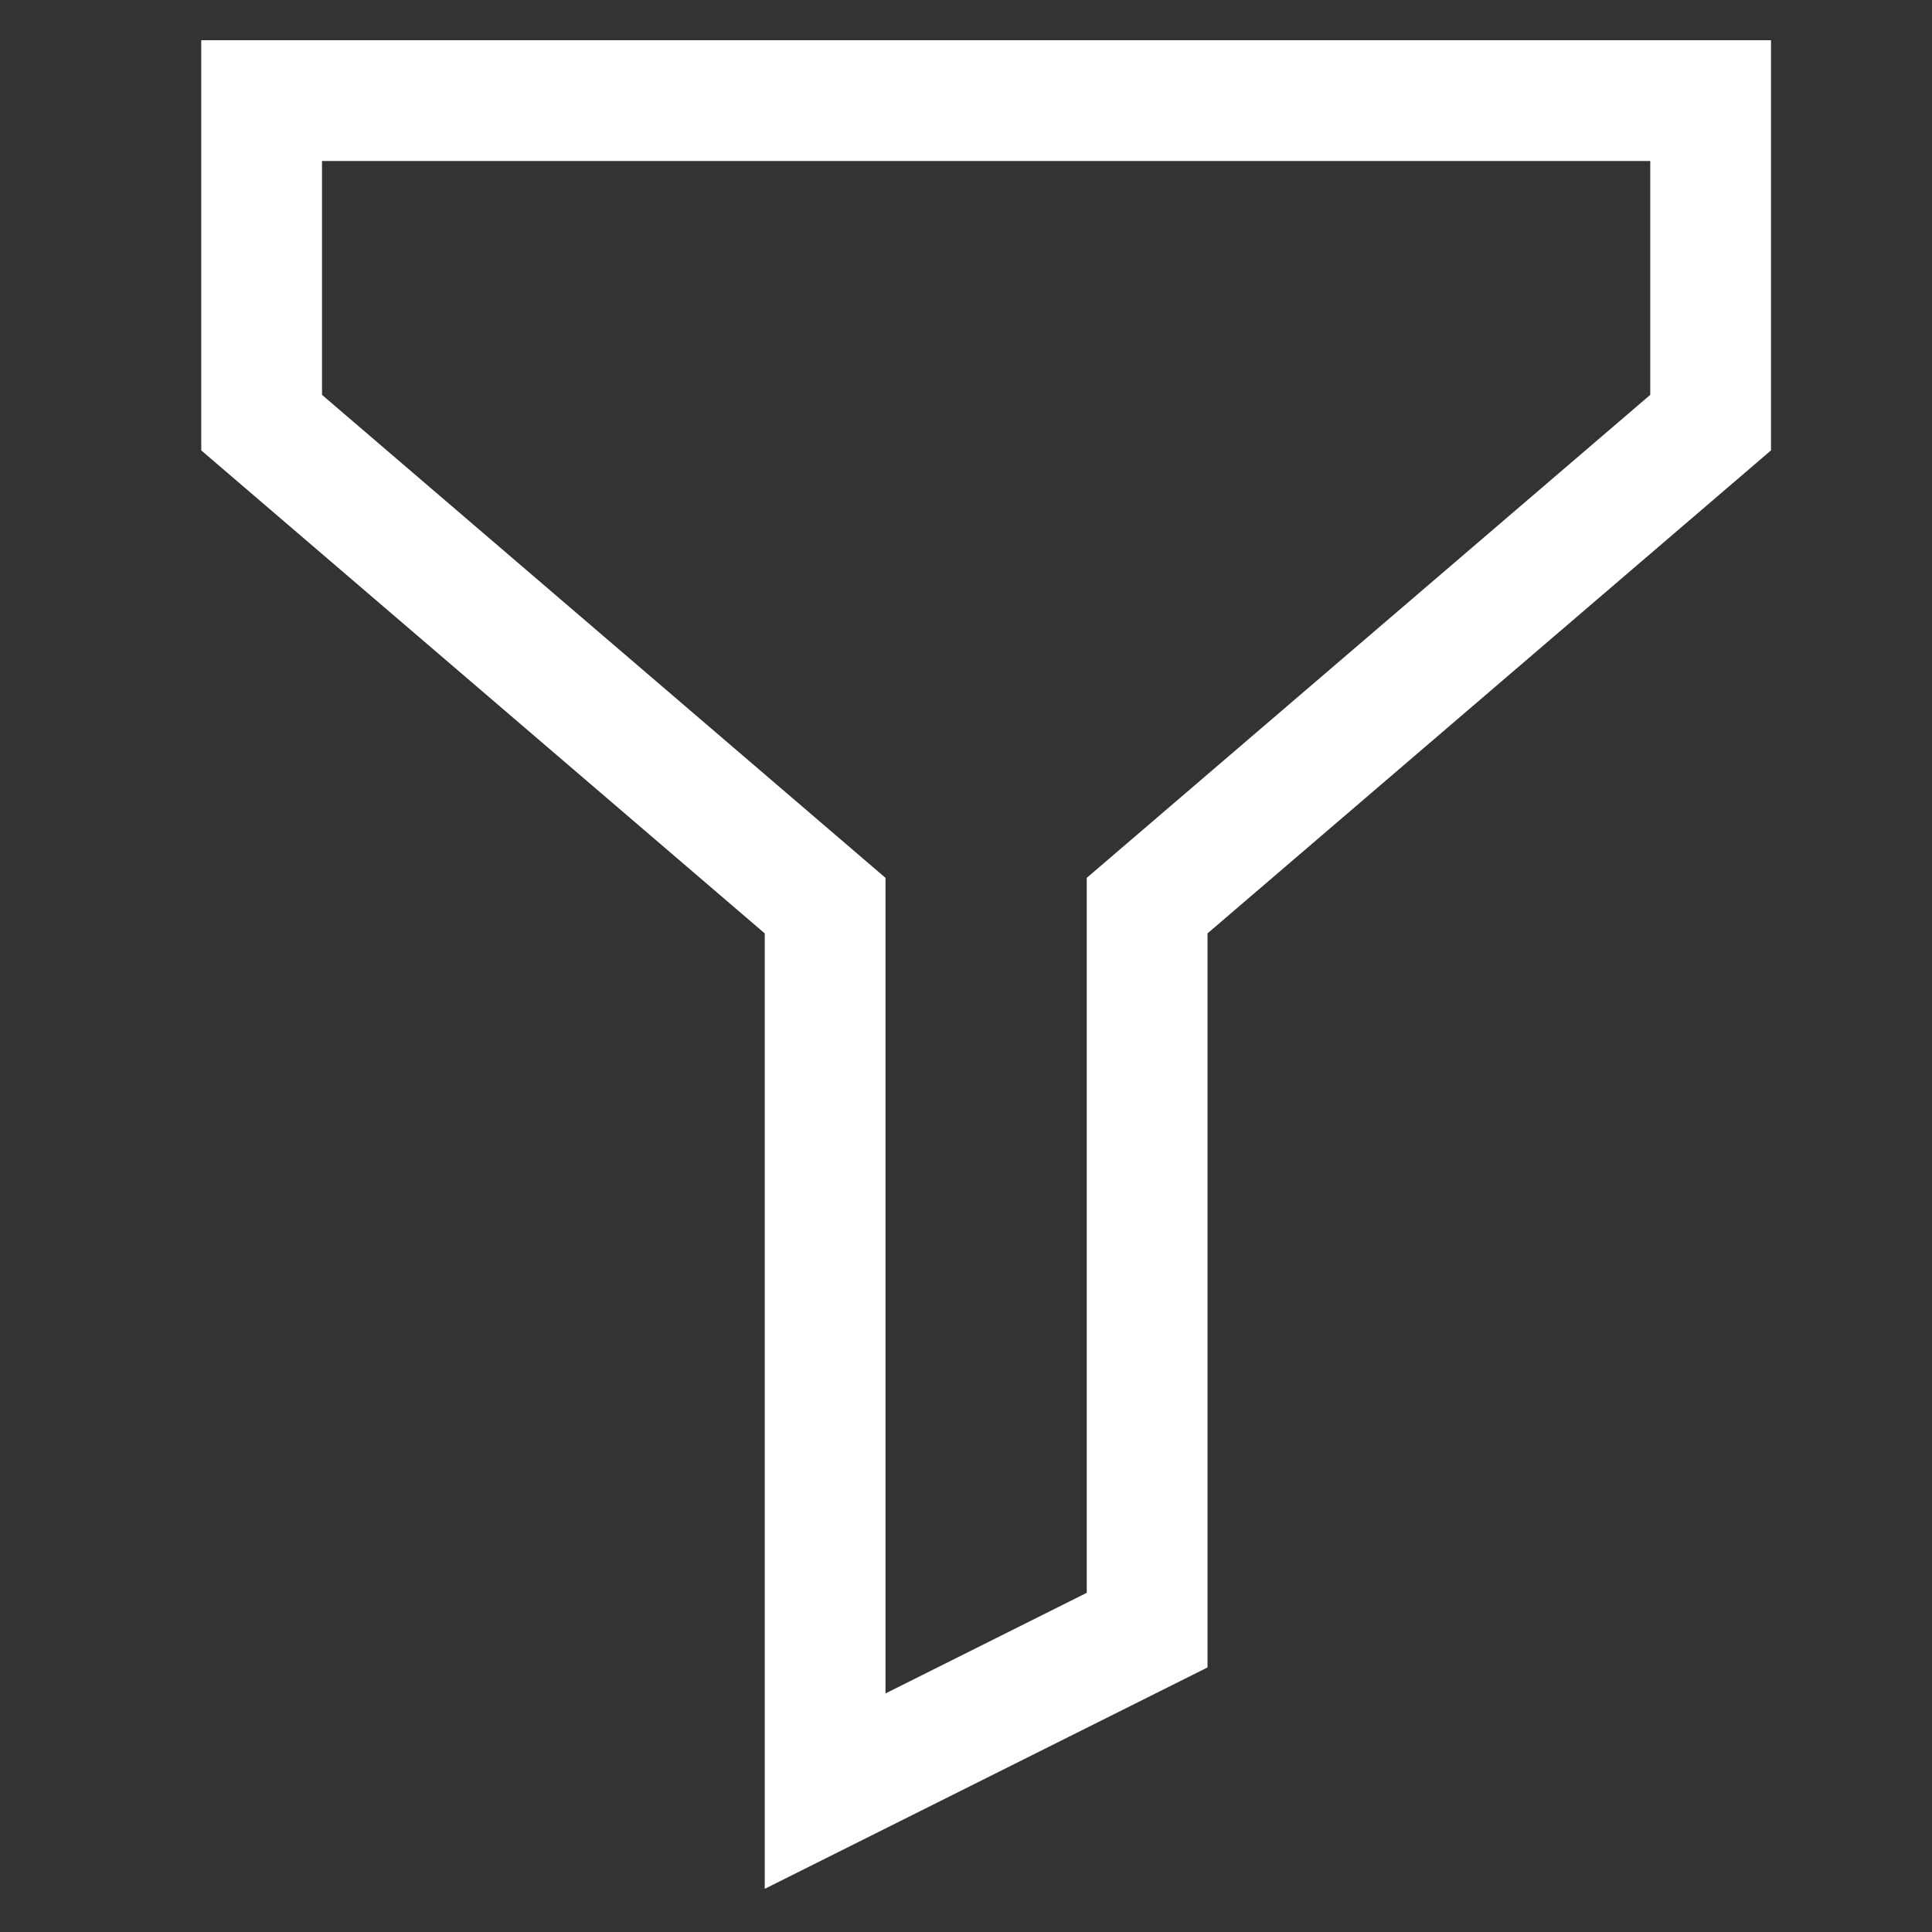 <?xml version="1.0" encoding="utf-8"?>
  <!DOCTYPE svg PUBLIC "-//W3C//DTD SVG 1.1//EN" "http://www.w3.org/Graphics/SVG/1.1/DTD/svg11.dtd">
  <svg version="1.1" xmlns="http://www.w3.org/2000/svg" xmlns:xlink="http://www.w3.org/1999/xlink" x="0px" y="0px" width="48px" height="48px" viewBox="0 0 48 48" enable-background="new 0 0 48 48" xml:space="preserve"><rect x="0" y="0" width="48" height="48" fill="#333333" stroke="none"/><g stroke-width="3" transform="translate(0.5, 0.5)"><polygon fill="none" stroke="#ffffff" stroke-width="3" stroke-linecap="square" stroke-miterlimit="10" points="42,10 28,22 28,40 
	20,44 20,22 6,10 6,2 42,2 " stroke-linejoin="miter"></polygon></g></svg>